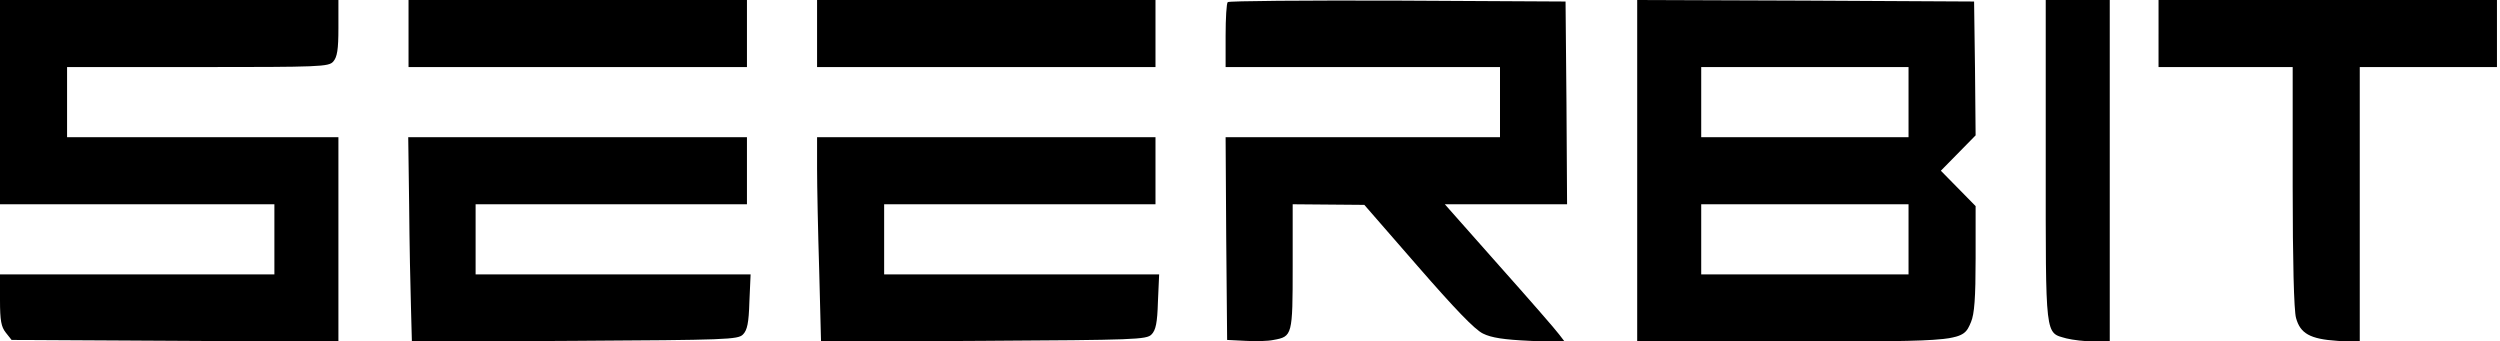 <?xml version="1.0" standalone="no"?>
<!DOCTYPE svg PUBLIC "-//W3C//DTD SVG 20010904//EN"
 "http://www.w3.org/TR/2001/REC-SVG-20010904/DTD/svg10.dtd">
<svg version="1.0" xmlns="http://www.w3.org/2000/svg"
 width="820pt" height="112pt" viewBox="0 0 820 112"
 preserveAspectRatio="xMidYMid meet">

<g transform="translate(0,112) scale(0.1,-0.1)"
fill="#000000" stroke="none">
<path d="M0 785 l0 -335 450 0 450 0 0 -115 0 -115 -450 0 -450 0 0 -84 c0
-68 4 -88 19 -107 l19 -24 536 -3 536 -3 0 336 0 335 -445 0 -445 0 0 115 0
115 428 0 c403 0 430 1 445 18 13 15 17 39 17 110 l0 92 -555 0 -555 0 0 -335z"/>
<path d="M1340 1010 l0 -110 555 0 555 0 0 110 0 110 -555 0 -555 0 0 -110z"/>
<path d="M2680 1010 l0 -110 555 0 555 0 0 110 0 110 -555 0 -555 0 0 -110z"/>
<path d="M4027 1113 c-4 -3 -7 -53 -7 -110 l0 -103 450 0 450 0 0 -115 0 -115
-450 0 -450 0 2 -332 3 -333 60 -3 c33 -2 74 -1 92 3 62 11 63 15 63 241 l0
204 118 -1 117 -1 175 -201 c121 -139 187 -208 214 -221 28 -14 69 -20 154
-24 l116 -5 -20 26 c-10 14 -99 116 -197 226 l-178 201 201 0 200 0 -2 333 -3
332 -551 3 c-303 1 -554 -1 -557 -5z"/>
<path d="M5370 560 l0 -560 505 0 c565 0 563 0 590 64 11 26 15 79 15 208 l0
172 -57 58 -57 58 57 58 57 58 -2 219 -3 220 -552 3 -553 2 0 -560z m890 225
l0 -115 -340 0 -340 0 0 115 0 115 340 0 340 0 0 -115z m0 -450 l0 -115 -340
0 -340 0 0 115 0 115 340 0 340 0 0 -115z"/>
<path d="M6710 592 c0 -587 -3 -562 68 -582 20 -5 61 -10 90 -10 l52 0 0 560
0 560 -105 0 -105 0 0 -528z"/>
<path d="M7080 1010 l0 -110 220 0 220 0 0 -392 c0 -242 4 -407 11 -431 14
-51 46 -69 135 -75 l74 -5 0 452 0 451 225 0 225 0 0 110 0 110 -555 0 -555 0
0 -110z"/>
<path d="M1342 448 c1 -123 4 -274 6 -336 l3 -113 534 3 c497 3 536 4 552 21
14 14 19 38 21 107 l4 90 -451 0 -451 0 0 115 0 115 445 0 445 0 0 110 0 110
-555 0 -556 0 3 -222z"/>
<path d="M2680 568 c0 -57 3 -208 7 -336 l6 -233 533 3 c496 3 535 4 551 21
14 14 19 38 21 107 l4 90 -451 0 -451 0 0 115 0 115 445 0 445 0 0 110 0 110
-555 0 -555 0 0 -102z"/>
</g>
</svg>
